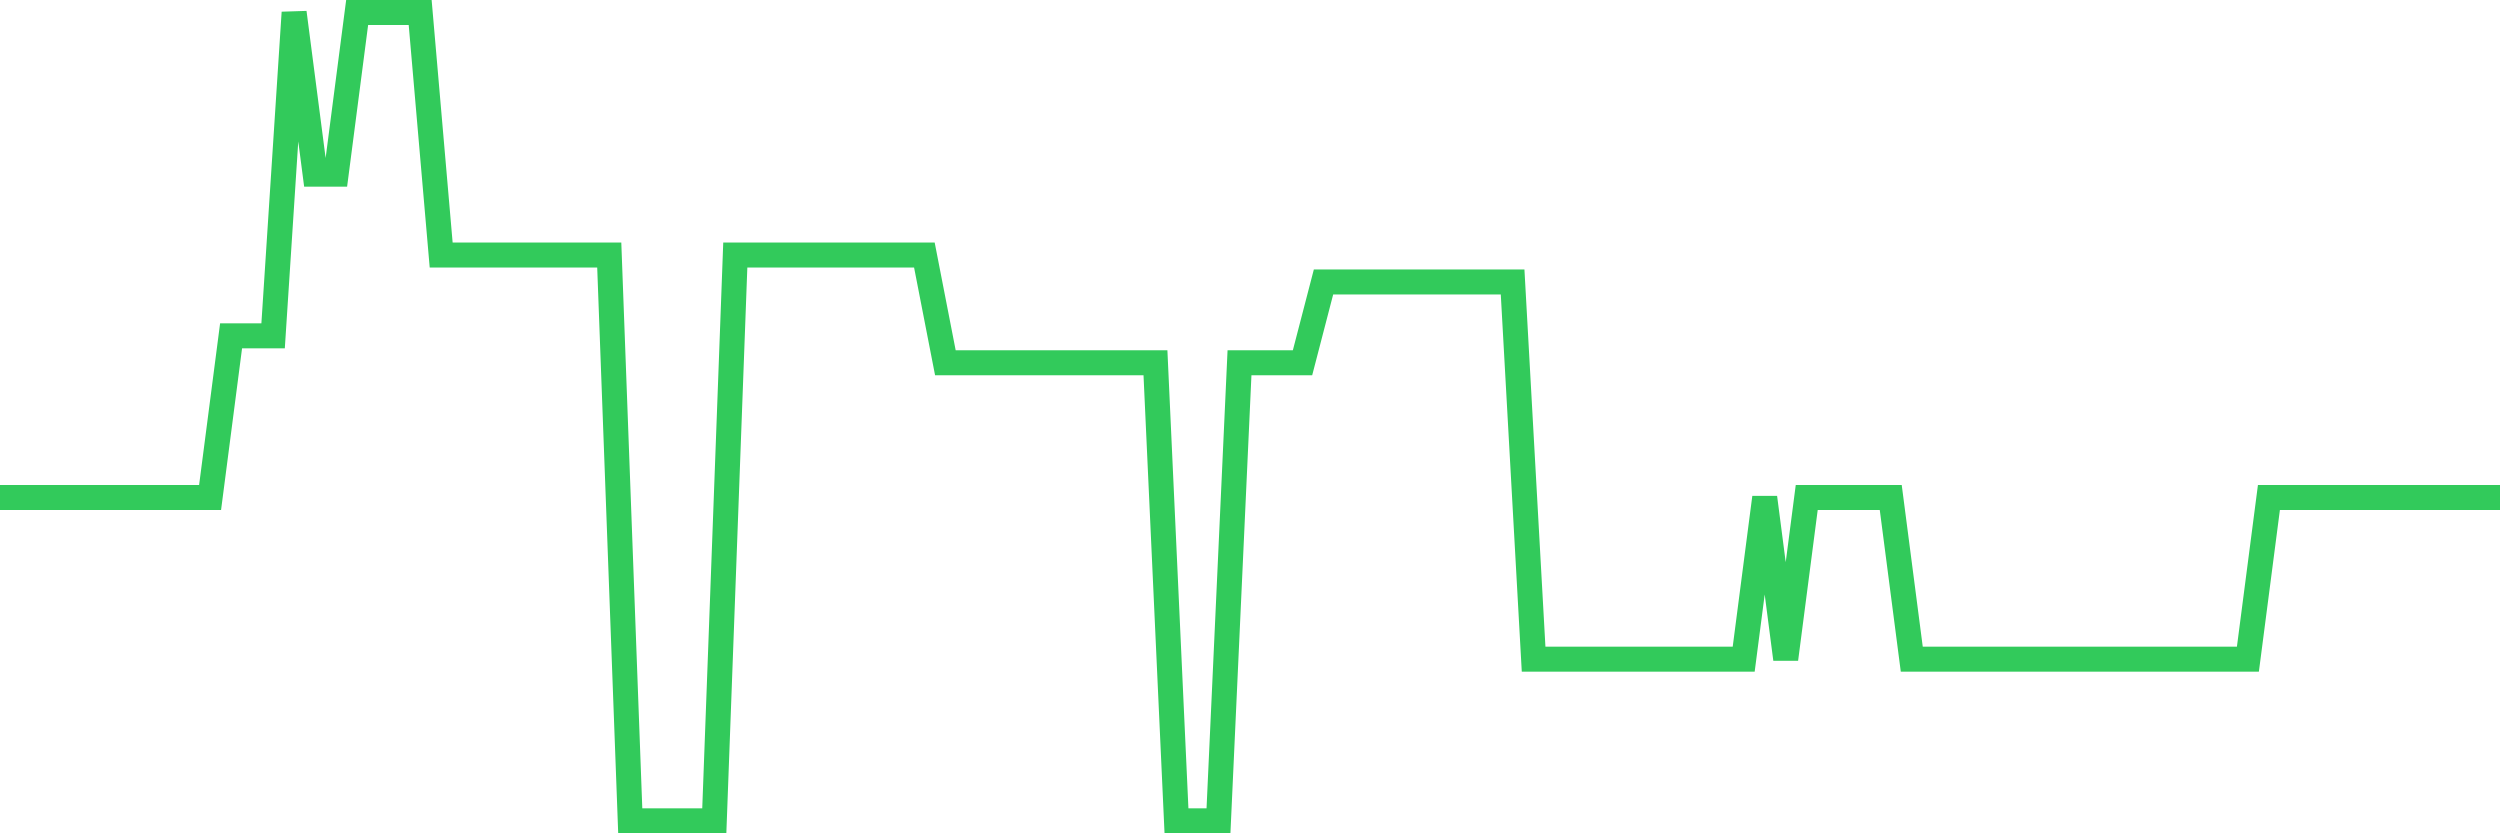 <svg
  xmlns="http://www.w3.org/2000/svg"
  xmlns:xlink="http://www.w3.org/1999/xlink"
  width="120"
  height="40"
  viewBox="0 0 120 40"
  preserveAspectRatio="none"
>
  <polyline
    points="0,23.88 1.008,23.88 2.017,23.88 3.025,23.88 4.034,23.88 5.042,23.88 6.05,23.88 7.059,23.88 8.067,23.88 9.076,23.88 10.084,23.88 11.092,16.12 12.101,16.12 13.109,16.12 14.118,0.6 15.126,8.36 16.134,8.36 17.143,0.6 18.151,0.6 19.16,0.6 20.168,0.6 21.176,12.24 22.185,12.24 23.193,12.24 24.202,12.24 25.21,12.24 26.218,12.24 27.227,12.24 28.235,12.24 29.244,12.24 30.252,39.4 31.261,39.4 32.269,39.4 33.277,39.4 34.286,39.4 35.294,12.24 36.303,12.24 37.311,12.24 38.319,12.24 39.328,12.24 40.336,12.24 41.345,12.24 42.353,12.24 43.361,12.24 44.37,12.24 45.378,17.413 46.387,17.413 47.395,17.413 48.403,17.413 49.412,17.413 50.42,17.413 51.429,17.413 52.437,17.413 53.445,17.413 54.454,17.413 55.462,17.413 56.471,39.4 57.479,39.4 58.487,39.4 59.496,17.413 60.504,17.413 61.513,17.413 62.521,17.413 63.529,13.533 64.538,13.533 65.546,13.533 66.555,13.533 67.563,13.533 68.571,13.533 69.58,13.533 70.588,13.533 71.597,13.533 72.605,13.533 73.613,31.64 74.622,31.64 75.63,31.64 76.639,31.64 77.647,31.64 78.655,31.64 79.664,31.64 80.672,31.64 81.681,31.64 82.689,31.64 83.697,31.64 84.706,23.88 85.714,31.64 86.723,23.88 87.731,23.88 88.739,23.88 89.748,23.88 90.756,23.88 91.765,31.64 92.773,31.64 93.782,31.64 94.79,31.64 95.798,31.64 96.807,31.64 97.815,31.64 98.824,31.64 99.832,31.64 100.84,31.64 101.849,31.64 102.857,31.64 103.866,31.64 104.874,31.64 105.882,31.64 106.891,31.64 107.899,31.64 108.908,23.88 109.916,23.88 110.924,23.88 111.933,23.88 112.941,23.88 113.95,23.88 114.958,23.88 115.966,23.88 116.975,23.88 117.983,23.88 118.992,23.88 120,23.88"
    fill="none"
    stroke="#32ca5b"
    stroke-width="1.2"
  >
  </polyline>
</svg>